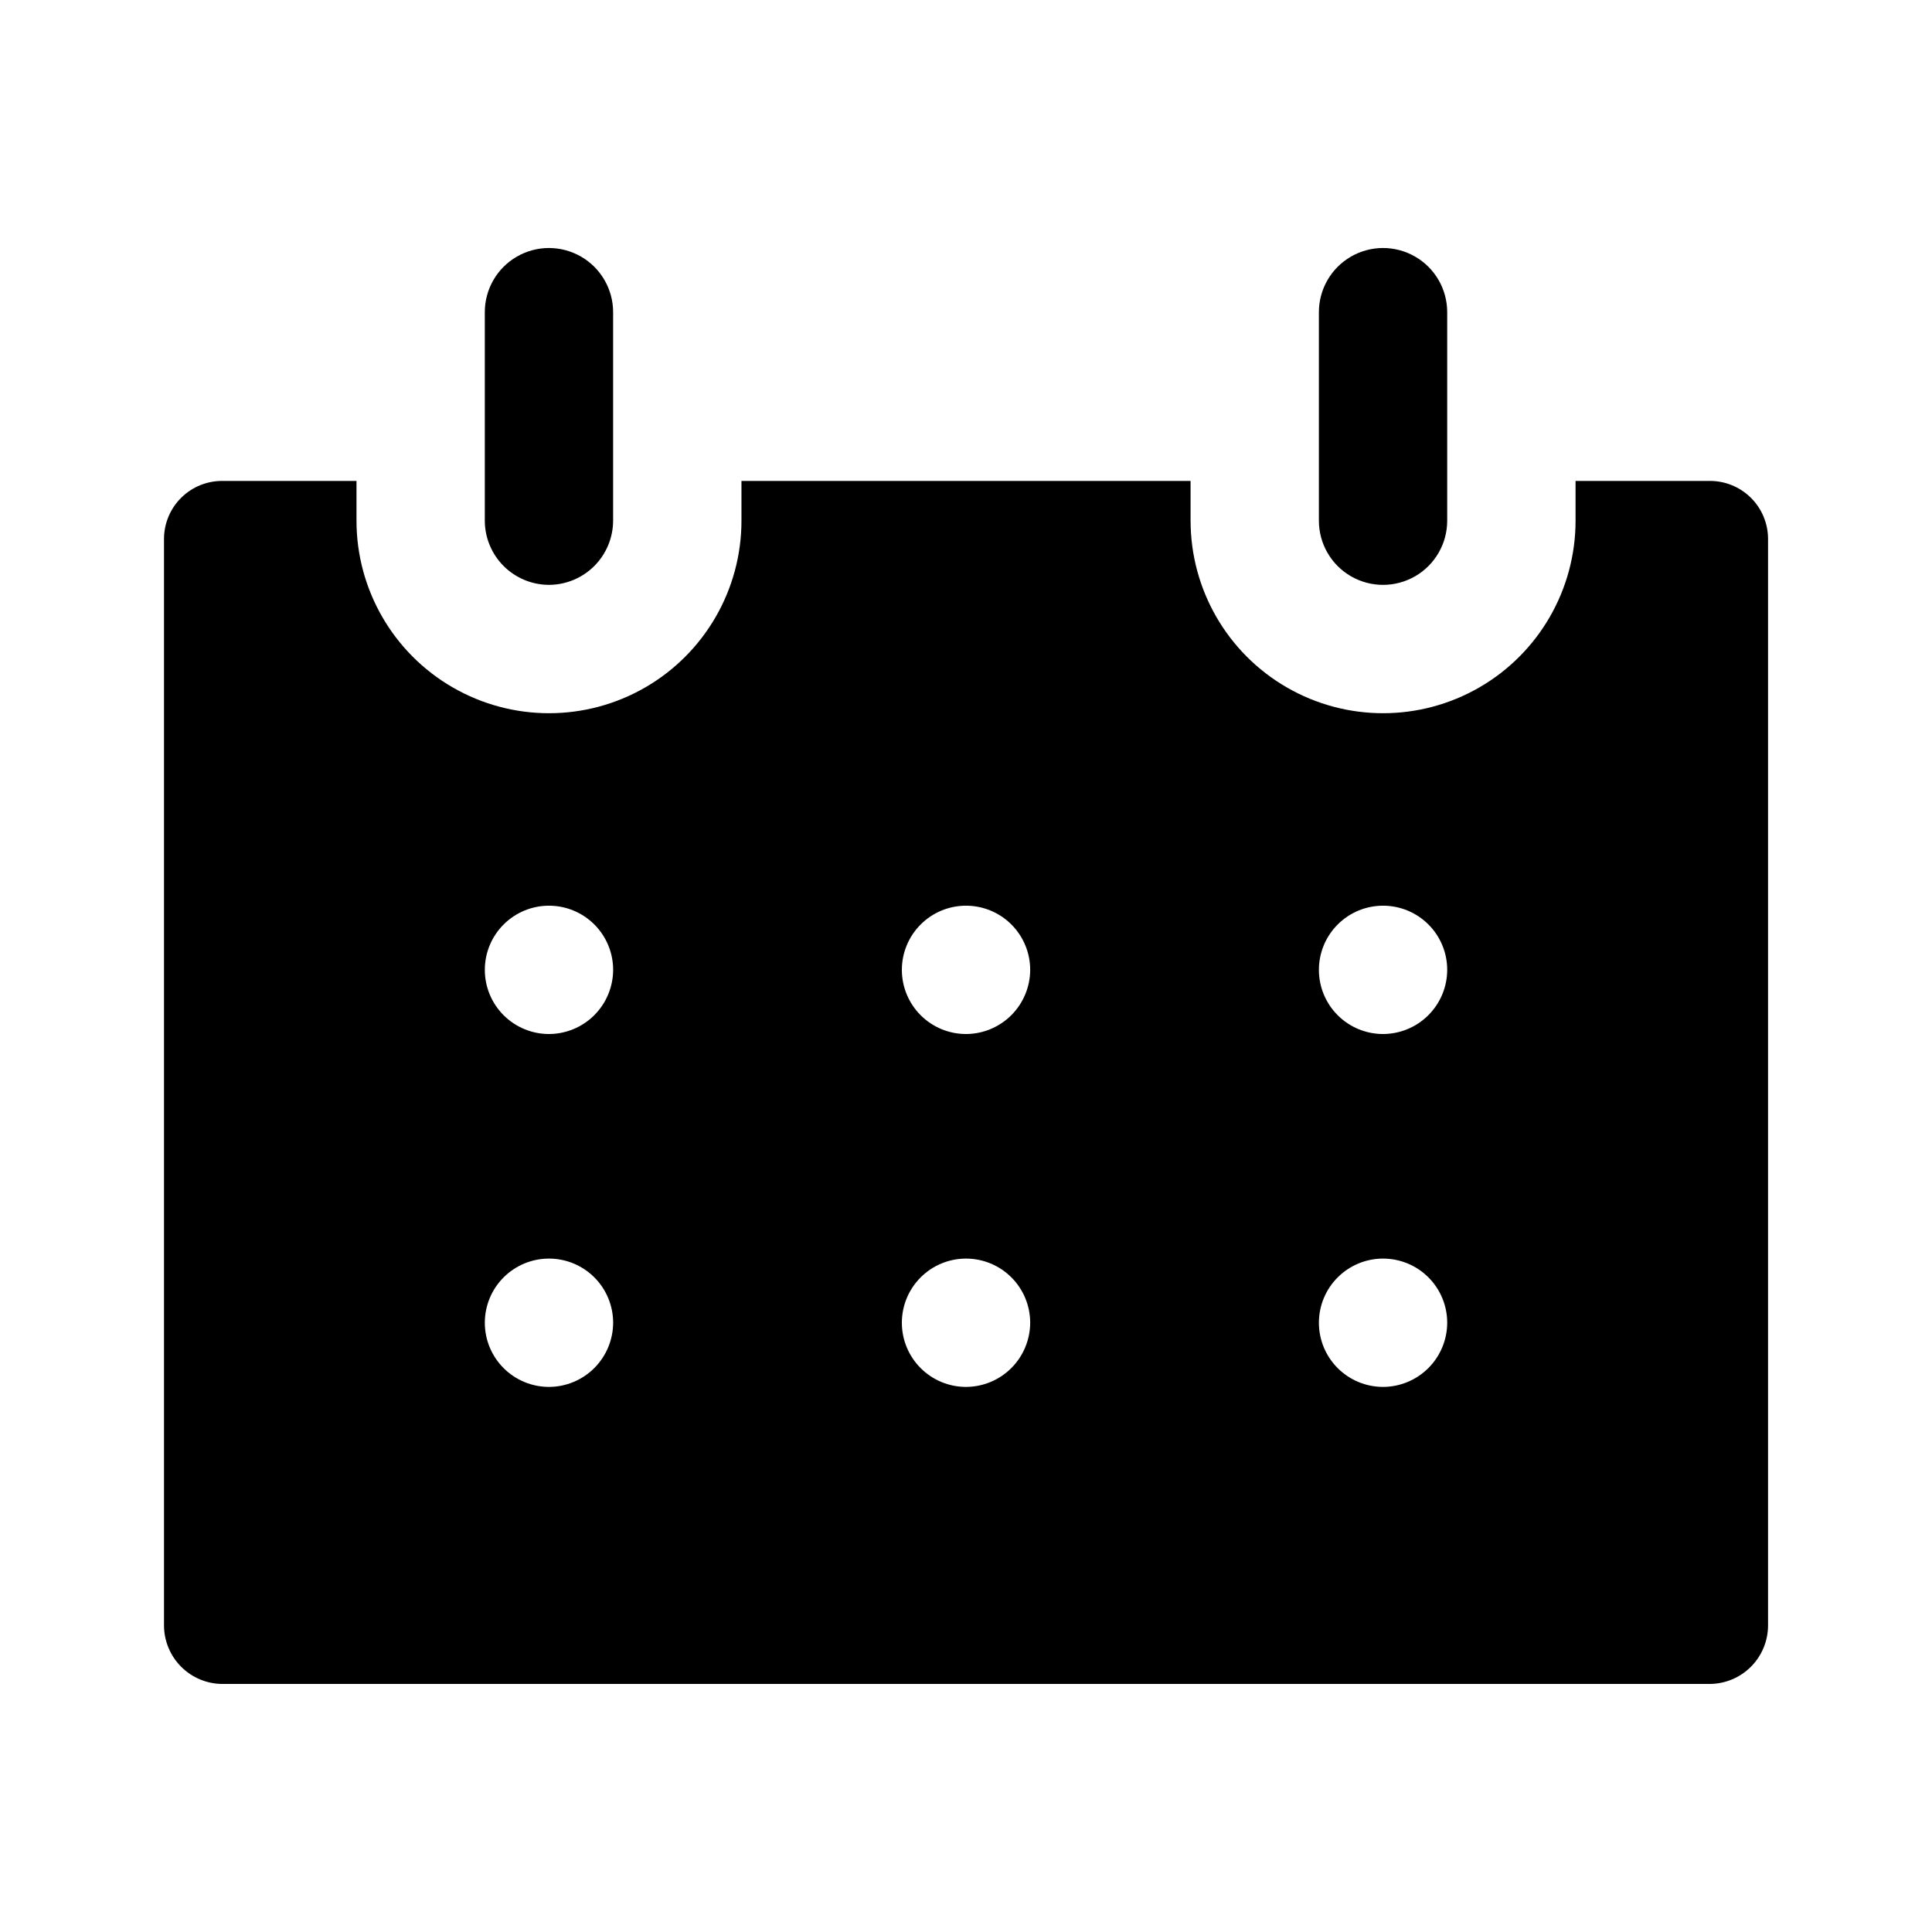 <?xml version="1.0" encoding="UTF-8"?>
<!-- Uploaded to: SVG Repo, www.svgrepo.com, Generator: SVG Repo Mixer Tools -->
<svg fill="#000000" width="800px" height="800px" version="1.1" viewBox="144 144 512 512" xmlns="http://www.w3.org/2000/svg">
 <path d="m493.52 281.99v-55.262c0-6.074 3.238-11.688 8.5-14.723 5.262-3.039 11.742-3.039 17.004 0 5.262 3.035 8.5 8.648 8.5 14.723v55.262c0 6.078-3.238 11.691-8.5 14.727-5.262 3.039-11.742 3.039-17.004 0-5.262-3.035-8.5-8.648-8.5-14.727zm-204.04 17.004c4.504-0.012 8.82-1.809 12.008-4.992 3.184-3.188 4.981-7.504 4.996-12.012v-55.262c0-6.074-3.242-11.688-8.504-14.723-5.262-3.039-11.742-3.039-17.004 0-5.262 3.035-8.5 8.648-8.5 14.723v55.262c0.012 4.508 1.809 8.824 4.992 12.012 3.188 3.184 7.504 4.981 12.012 4.992zm323.07-12.242v288.04c-0.016 4.098-1.648 8.023-4.547 10.922-2.898 2.898-6.828 4.535-10.926 4.551h-394.14c-4.098-0.016-8.023-1.652-10.922-4.551-2.898-2.898-4.535-6.824-4.551-10.922v-288.04c0.023-4.082 1.664-7.984 4.566-10.855 2.902-2.871 6.824-4.469 10.906-4.445h35.539v10.547c0 18.223 9.723 35.062 25.504 44.176 15.785 9.113 35.23 9.113 51.012 0s25.504-25.953 25.504-44.176v-10.547h119.02v10.547h0.004c0 18.223 9.723 35.062 25.504 44.176 15.785 9.113 35.23 9.113 51.012 0s25.504-25.953 25.504-44.176v-10.547h35.539c4.082-0.023 8.004 1.574 10.906 4.445 2.902 2.871 4.547 6.773 4.566 10.855zm-306.06 207.79c0-4.512-1.793-8.836-4.981-12.023-3.191-3.188-7.516-4.981-12.023-4.981-4.512 0-8.836 1.793-12.023 4.981-3.191 3.188-4.981 7.512-4.981 12.023 0 4.508 1.789 8.832 4.981 12.023 3.188 3.188 7.512 4.981 12.023 4.981 4.504-0.016 8.82-1.809 12.008-4.996 3.184-3.188 4.981-7.504 4.996-12.008zm0-93.52c0-4.512-1.793-8.836-4.981-12.023-3.191-3.191-7.516-4.981-12.023-4.981-4.512 0-8.836 1.789-12.023 4.981-3.191 3.188-4.981 7.512-4.981 12.023 0 4.508 1.789 8.832 4.981 12.023 3.188 3.188 7.512 4.981 12.023 4.981 4.504-0.016 8.82-1.809 12.008-4.996 3.184-3.188 4.981-7.504 4.996-12.008zm110.52 93.52c0-4.512-1.793-8.836-4.981-12.023-3.191-3.188-7.516-4.981-12.023-4.981-4.512 0-8.836 1.793-12.023 4.981-3.191 3.188-4.981 7.512-4.981 12.023 0 4.508 1.789 8.832 4.981 12.023 3.188 3.188 7.512 4.981 12.023 4.981 4.504-0.016 8.82-1.809 12.008-4.996 3.184-3.188 4.981-7.504 4.996-12.008zm0-93.52c0-4.512-1.793-8.836-4.981-12.023-3.191-3.191-7.516-4.981-12.023-4.981-4.512 0-8.836 1.789-12.023 4.981-3.191 3.188-4.981 7.512-4.981 12.023 0 4.508 1.789 8.832 4.981 12.023 3.188 3.188 7.512 4.981 12.023 4.981 4.504-0.016 8.82-1.809 12.008-4.996 3.184-3.188 4.981-7.504 4.996-12.008zm110.52 93.52h-0.004c0-4.512-1.789-8.836-4.977-12.023-3.191-3.188-7.516-4.981-12.023-4.981-4.512 0-8.836 1.793-12.023 4.981-3.191 3.188-4.981 7.512-4.981 12.023 0 4.508 1.789 8.832 4.981 12.023 3.188 3.188 7.512 4.981 12.023 4.981 4.504-0.016 8.82-1.809 12.008-4.996 3.184-3.188 4.981-7.504 4.992-12.008zm0-93.52h-0.004c0-4.512-1.789-8.836-4.977-12.023-3.191-3.191-7.516-4.981-12.023-4.981-4.512 0-8.836 1.789-12.023 4.981-3.191 3.188-4.981 7.512-4.981 12.023 0 4.508 1.789 8.832 4.981 12.023 3.188 3.188 7.512 4.981 12.023 4.981 4.504-0.016 8.82-1.809 12.008-4.996 3.184-3.188 4.981-7.504 4.992-12.008z"/>
</svg>